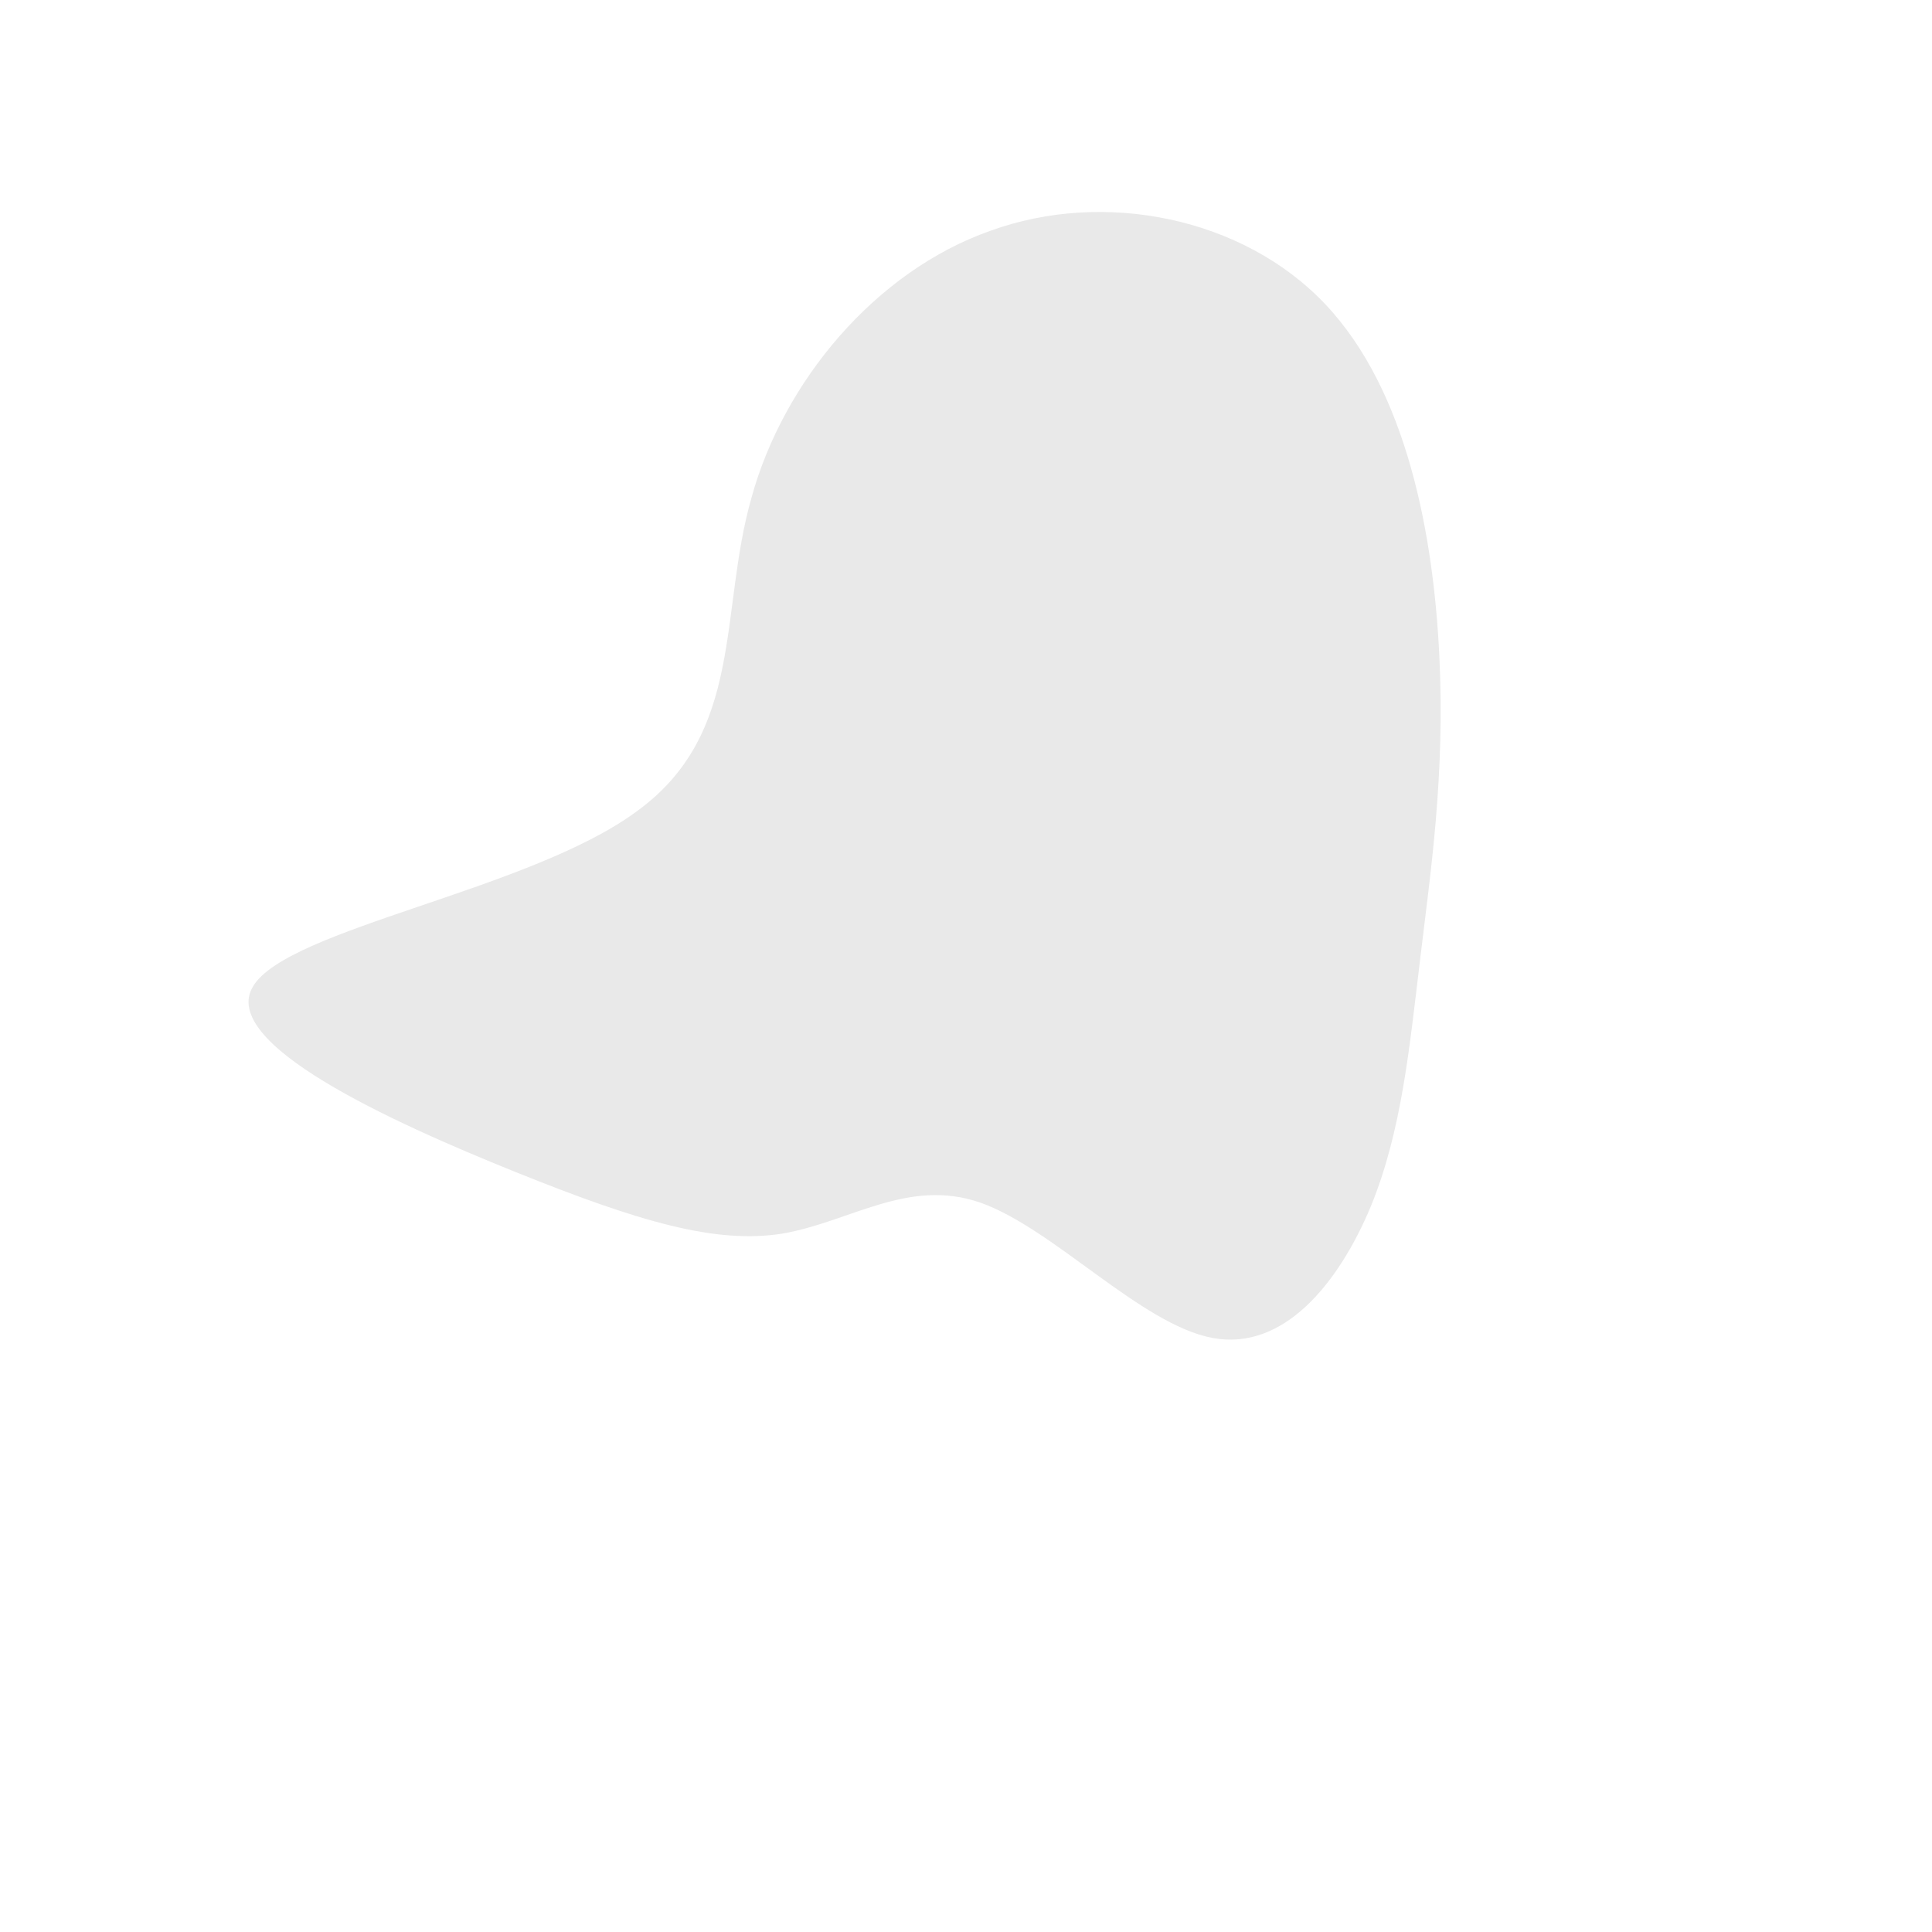 <?xml version="1.0" standalone="no"?>
<svg viewBox="0 0 200 200" xmlns="http://www.w3.org/2000/svg">
  <path fill="#E9E9E9" d="M37.2,-68.5C45.7,-59.5,48.4,-44.5,49,-32.1C49.6,-19.7,48.1,-9.8,47,-0.6C45.9,8.5,45.1,17.1,41.9,24.9C38.6,32.8,32.9,39.9,25.5,38.5C18.1,37.1,9.1,27.2,1.5,24.5C-6,21.9,-12,26.5,-19,27.7C-25.9,28.8,-33.8,26.5,-46.7,21.3C-59.6,16.1,-77.4,8,-73.8,2.1C-70.2,-3.9,-45.2,-7.8,-34.1,-16C-22.9,-24.1,-25.6,-36.6,-22.2,-48.5C-18.9,-60.5,-9.4,-71.9,2.5,-76.1C14.3,-80.4,28.7,-77.5,37.2,-68.5Z" transform="translate(100 100)" />
</svg>
